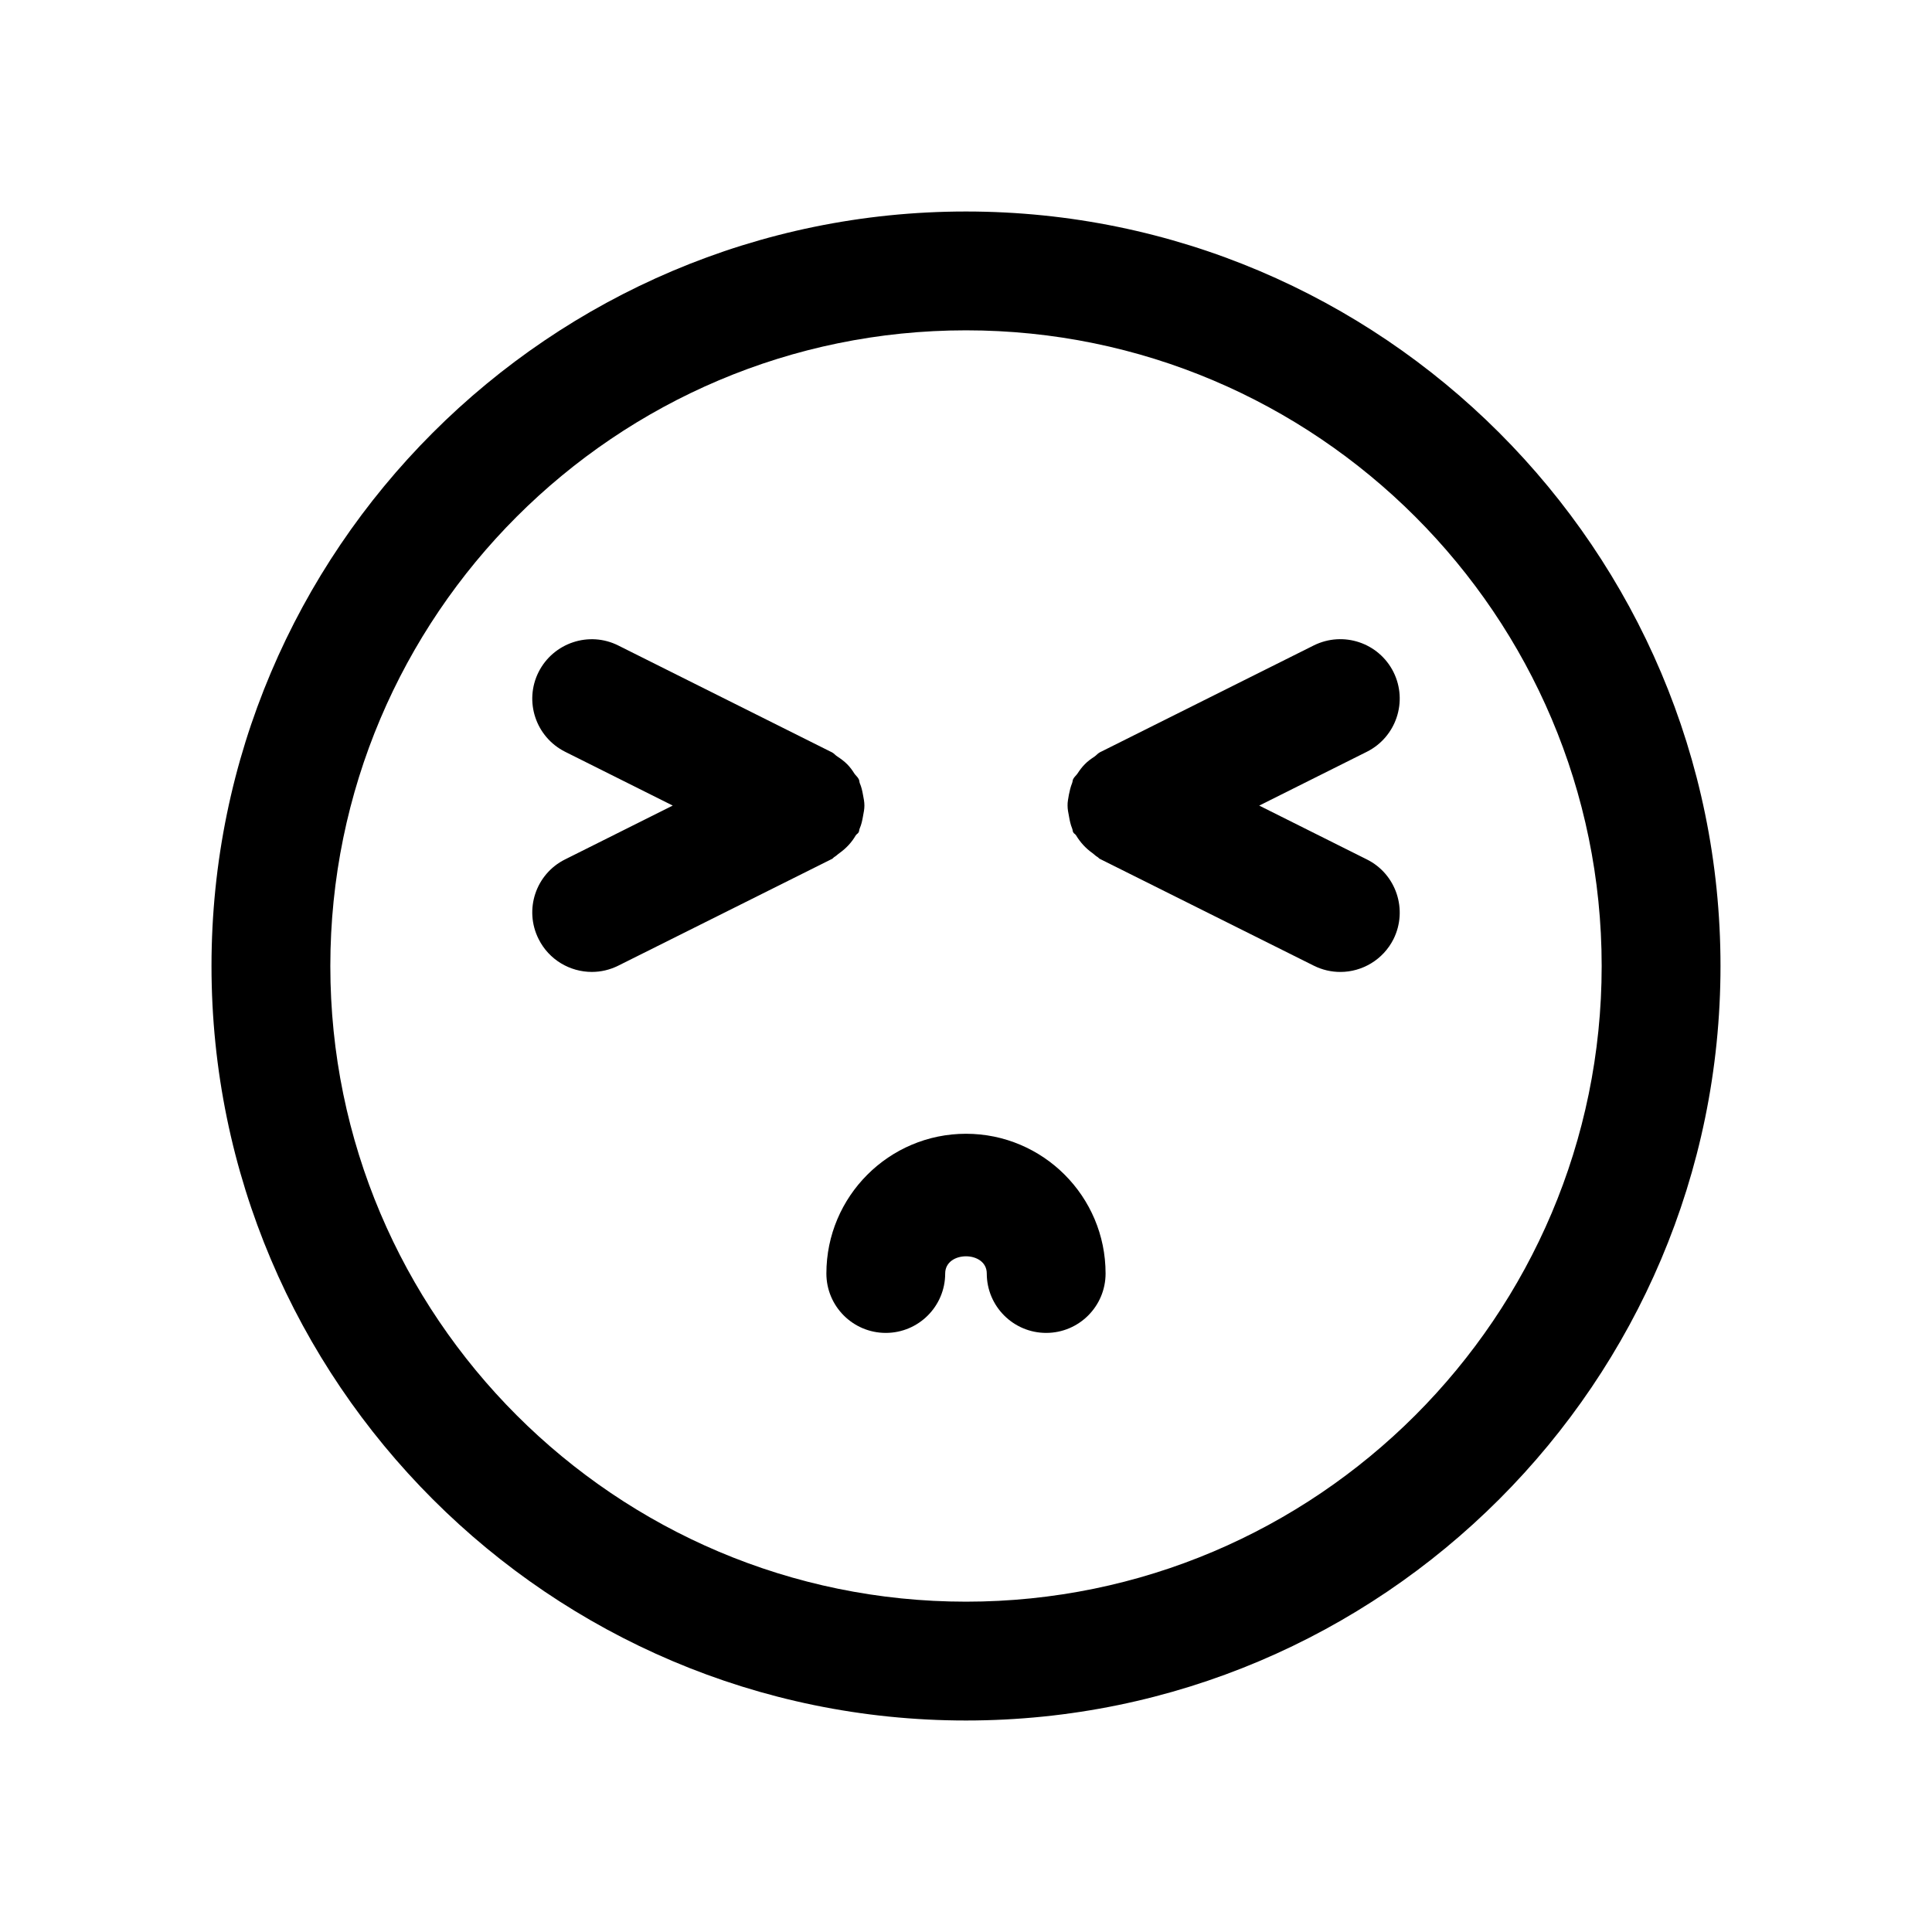 <?xml version="1.0" encoding="UTF-8"?>
<!-- Uploaded to: ICON Repo, www.iconrepo.com, Generator: ICON Repo Mixer Tools -->
<svg fill="#000000" width="800px" height="800px" version="1.1" viewBox="144 144 512 512" xmlns="http://www.w3.org/2000/svg">
 <g>
  <path d="m400 200.05c-110.24 0-199.95 89.707-199.95 199.95 0 110.24 89.707 199.95 199.95 199.95 110.24 0 199.95-89.711 199.95-199.95 0-110.24-89.711-199.95-199.95-199.95zm0 368.41c-92.891 0-168.46-75.539-168.46-168.46s75.57-168.46 168.46-168.46c92.887 0 168.46 75.57 168.46 168.46 0 92.887-75.574 168.46-168.46 168.46z"/>
  <path d="m400 444.46c-20.402 0-37 16.594-37 37.031 0 8.691 7.055 15.742 15.742 15.742 8.691 0 15.742-7.055 15.742-15.742 0-6.078 11.02-6.078 11.02 0 0 8.691 7.055 15.742 15.742 15.742 8.691 0 15.742-7.055 15.742-15.742 0.008-20.438-16.586-37.031-36.988-37.031z"/>
  <path d="m365.14 371.09c0.504-0.285 0.852-0.695 1.324-1.008 1.793-1.289 3.242-2.832 4.312-4.691 0.219-0.348 0.598-0.473 0.789-0.852 0.156-0.348 0.125-0.691 0.285-1.039 0.438-1.008 0.656-2.047 0.848-3.148 0.188-0.977 0.379-1.891 0.379-2.867 0-0.977-0.188-1.891-0.379-2.867-0.191-1.066-0.41-2.074-0.852-3.082-0.125-0.379-0.094-0.727-0.281-1.07-0.285-0.566-0.789-0.945-1.137-1.449-0.566-0.914-1.164-1.73-1.918-2.488-0.789-0.785-1.641-1.418-2.551-2.016-0.535-0.312-0.883-0.816-1.418-1.102l-56.68-28.34c-7.746-3.902-17.223-0.723-21.129 7.023-3.902 7.777-0.754 17.223 7.023 21.129l28.527 14.262-28.527 14.266c-7.777 3.871-10.926 13.32-7.023 21.098 2.742 5.508 8.312 8.723 14.109 8.723 2.363 0 4.754-0.535 7.023-1.668l56.68-28.309c0.215-0.129 0.375-0.379 0.594-0.504z"/>
  <path d="m513.29 322.1c-3.906-7.777-13.32-10.926-21.129-7.055l-56.711 28.34c-0.566 0.316-0.914 0.789-1.414 1.133-0.914 0.598-1.766 1.199-2.551 2.016-0.758 0.758-1.355 1.574-1.953 2.488-0.348 0.504-0.852 0.883-1.133 1.449-0.16 0.344-0.129 0.691-0.285 1.07-0.41 1.008-0.629 2.016-0.852 3.086-0.156 0.977-0.375 1.922-0.344 2.863 0 0.977 0.188 1.891 0.379 2.867 0.188 1.102 0.406 2.141 0.816 3.148 0.156 0.348 0.125 0.691 0.285 1.039 0.188 0.379 0.598 0.504 0.785 0.852 1.102 1.828 2.519 3.402 4.344 4.691 0.441 0.312 0.789 0.723 1.293 1.008 0.25 0.125 0.379 0.379 0.629 0.504l56.711 28.309c2.266 1.133 4.66 1.668 7.055 1.668 5.762 0 11.305-3.211 14.074-8.691 3.871-7.777 0.723-17.254-7.055-21.129l-28.527-14.266 28.527-14.266c7.777-3.902 10.926-13.348 7.055-21.125z"/>
 </g>
</svg>